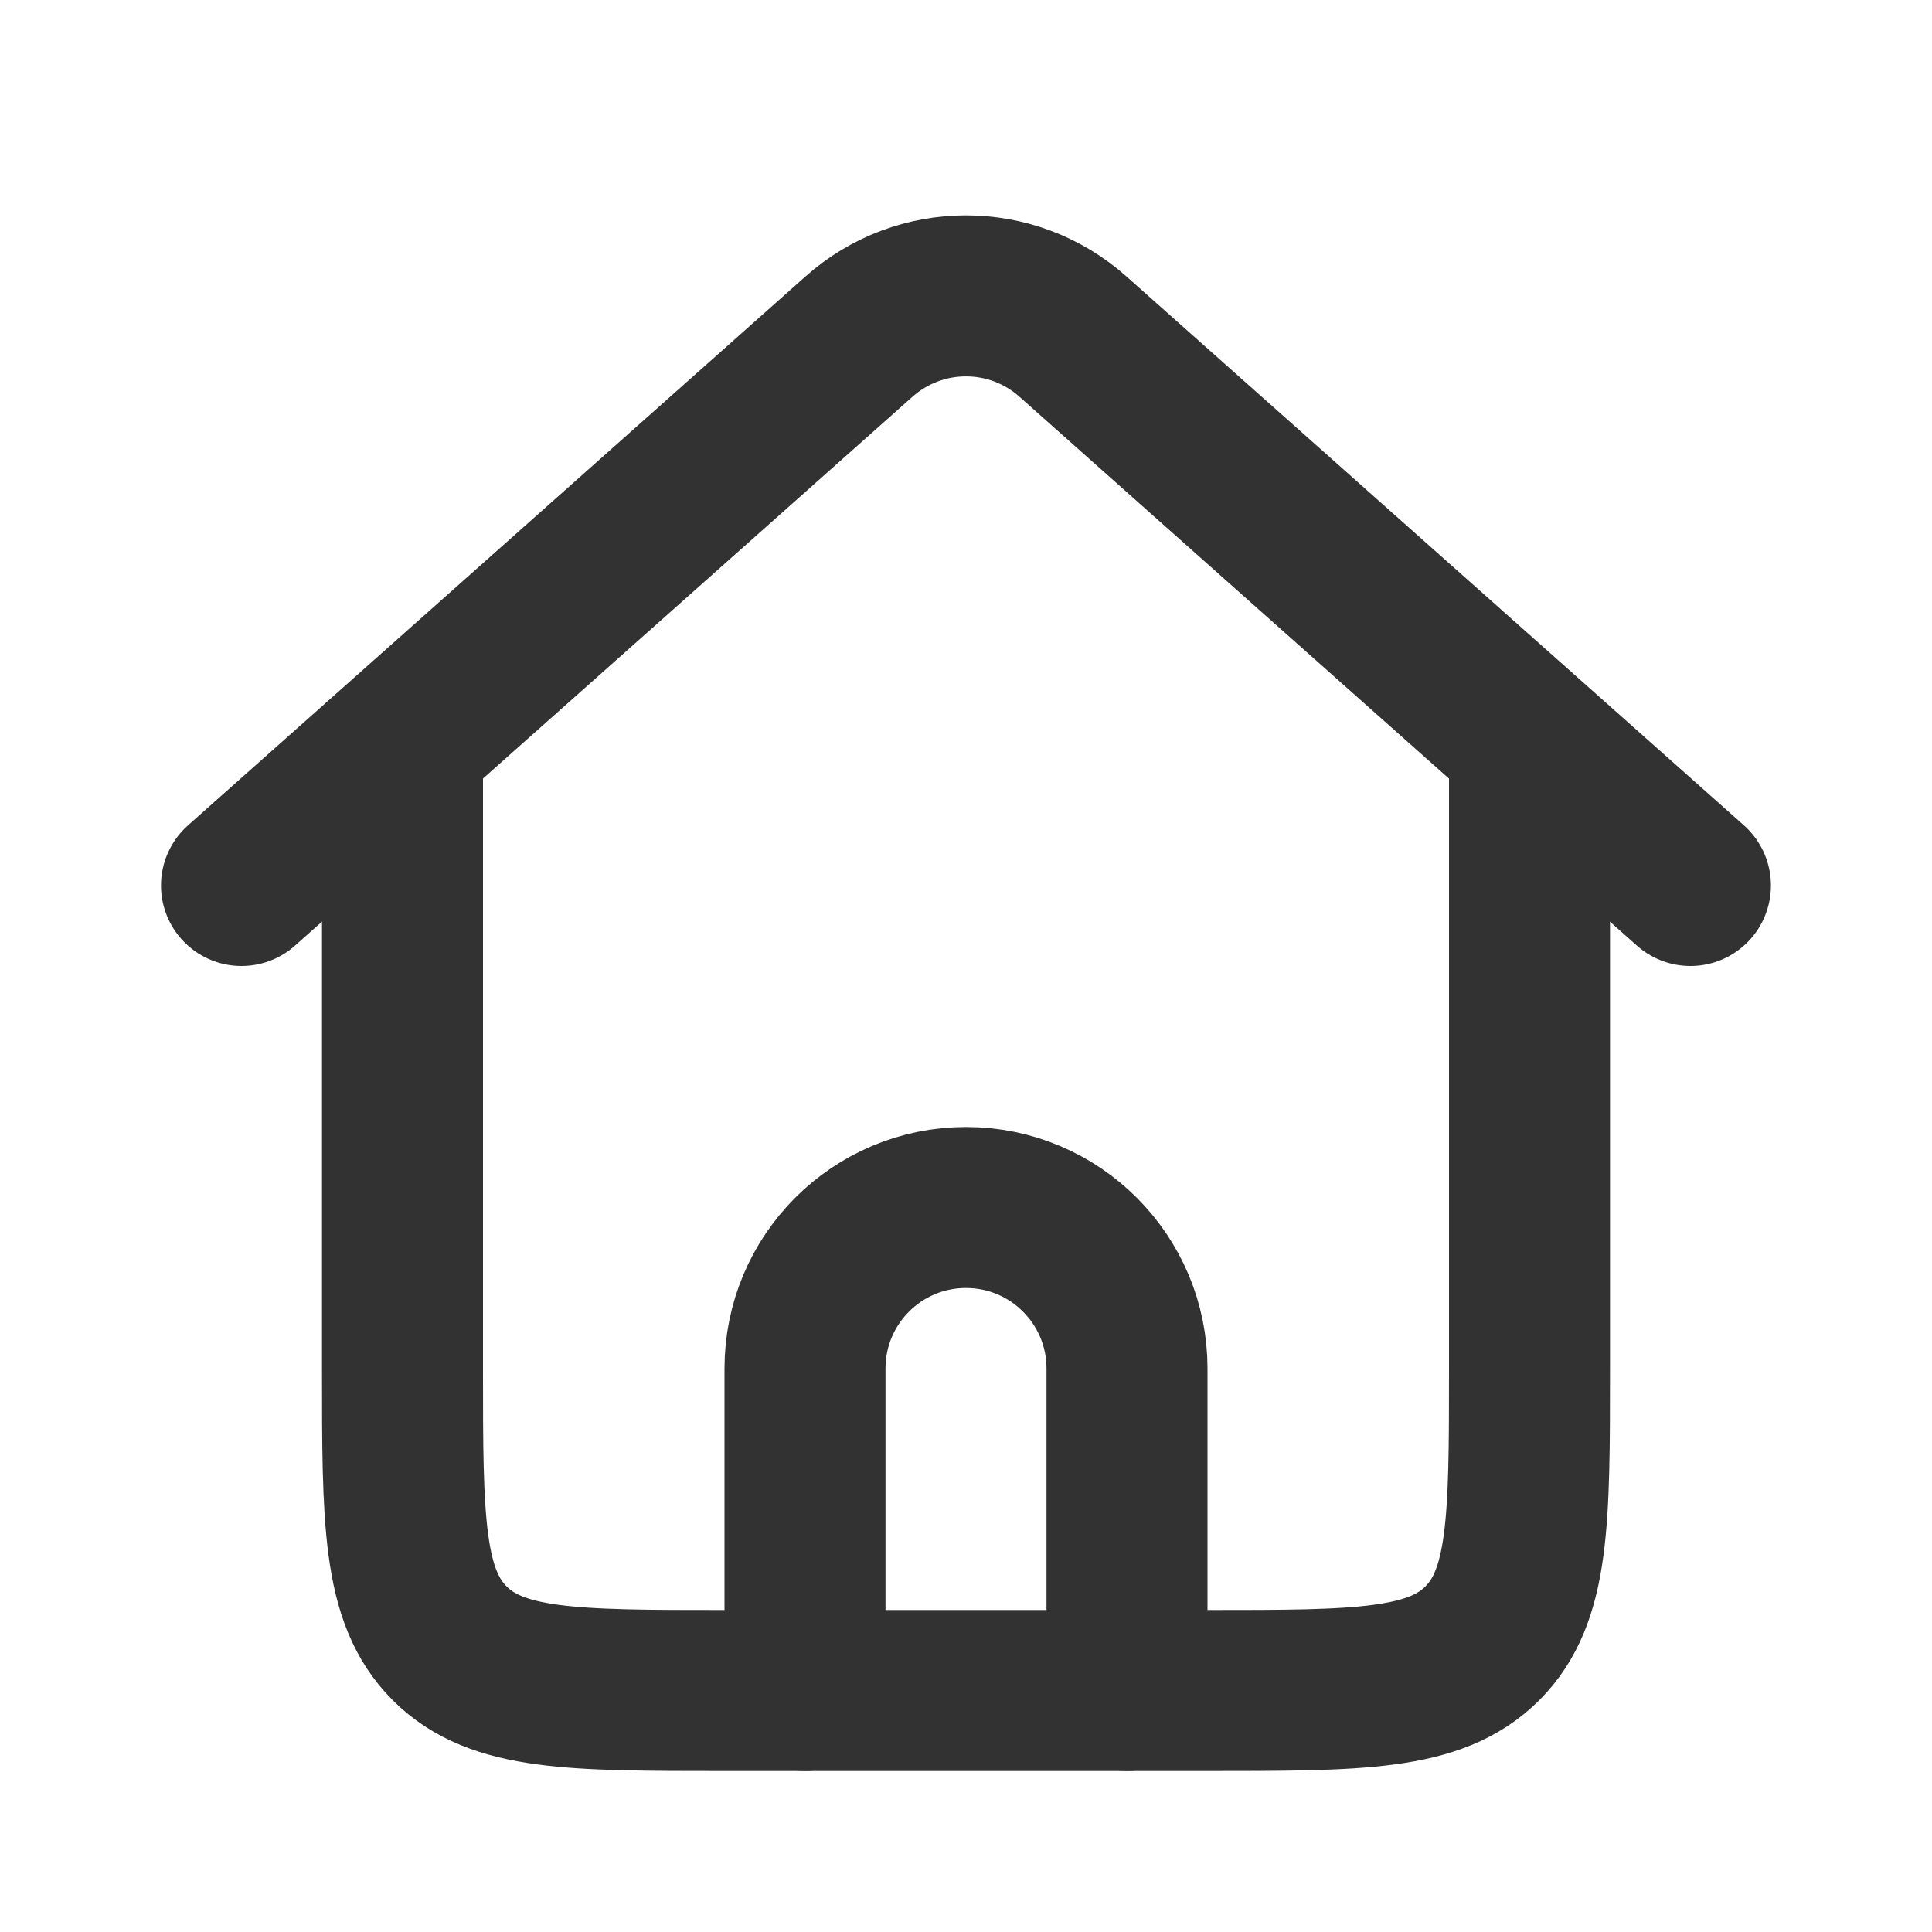 <svg fill="none" height="24" viewBox="0 0 24 24" width="24" xmlns="http://www.w3.org/2000/svg"><g stroke="#323232" stroke-linejoin="round" stroke-width="2"><path d="m19 9v8c0 1.886 0 2.828-.586 3.414s-1.529.586-3.414.586h-1-4-1c-1.886 0-2.828 0-3.414-.586-.586-.586-.586-1.529-.586-3.414v-8"/><g stroke-linecap="round"><path d="m3 11 4.5-4 3.171-2.819c.758-.674 1.9-.674 2.657 0l3.171 2.819 4.5 4"/><path d="m10 21v-4c0-1.105.895-2 2-2 1.105 0 2 .895 2 2v4"/></g></g></svg>